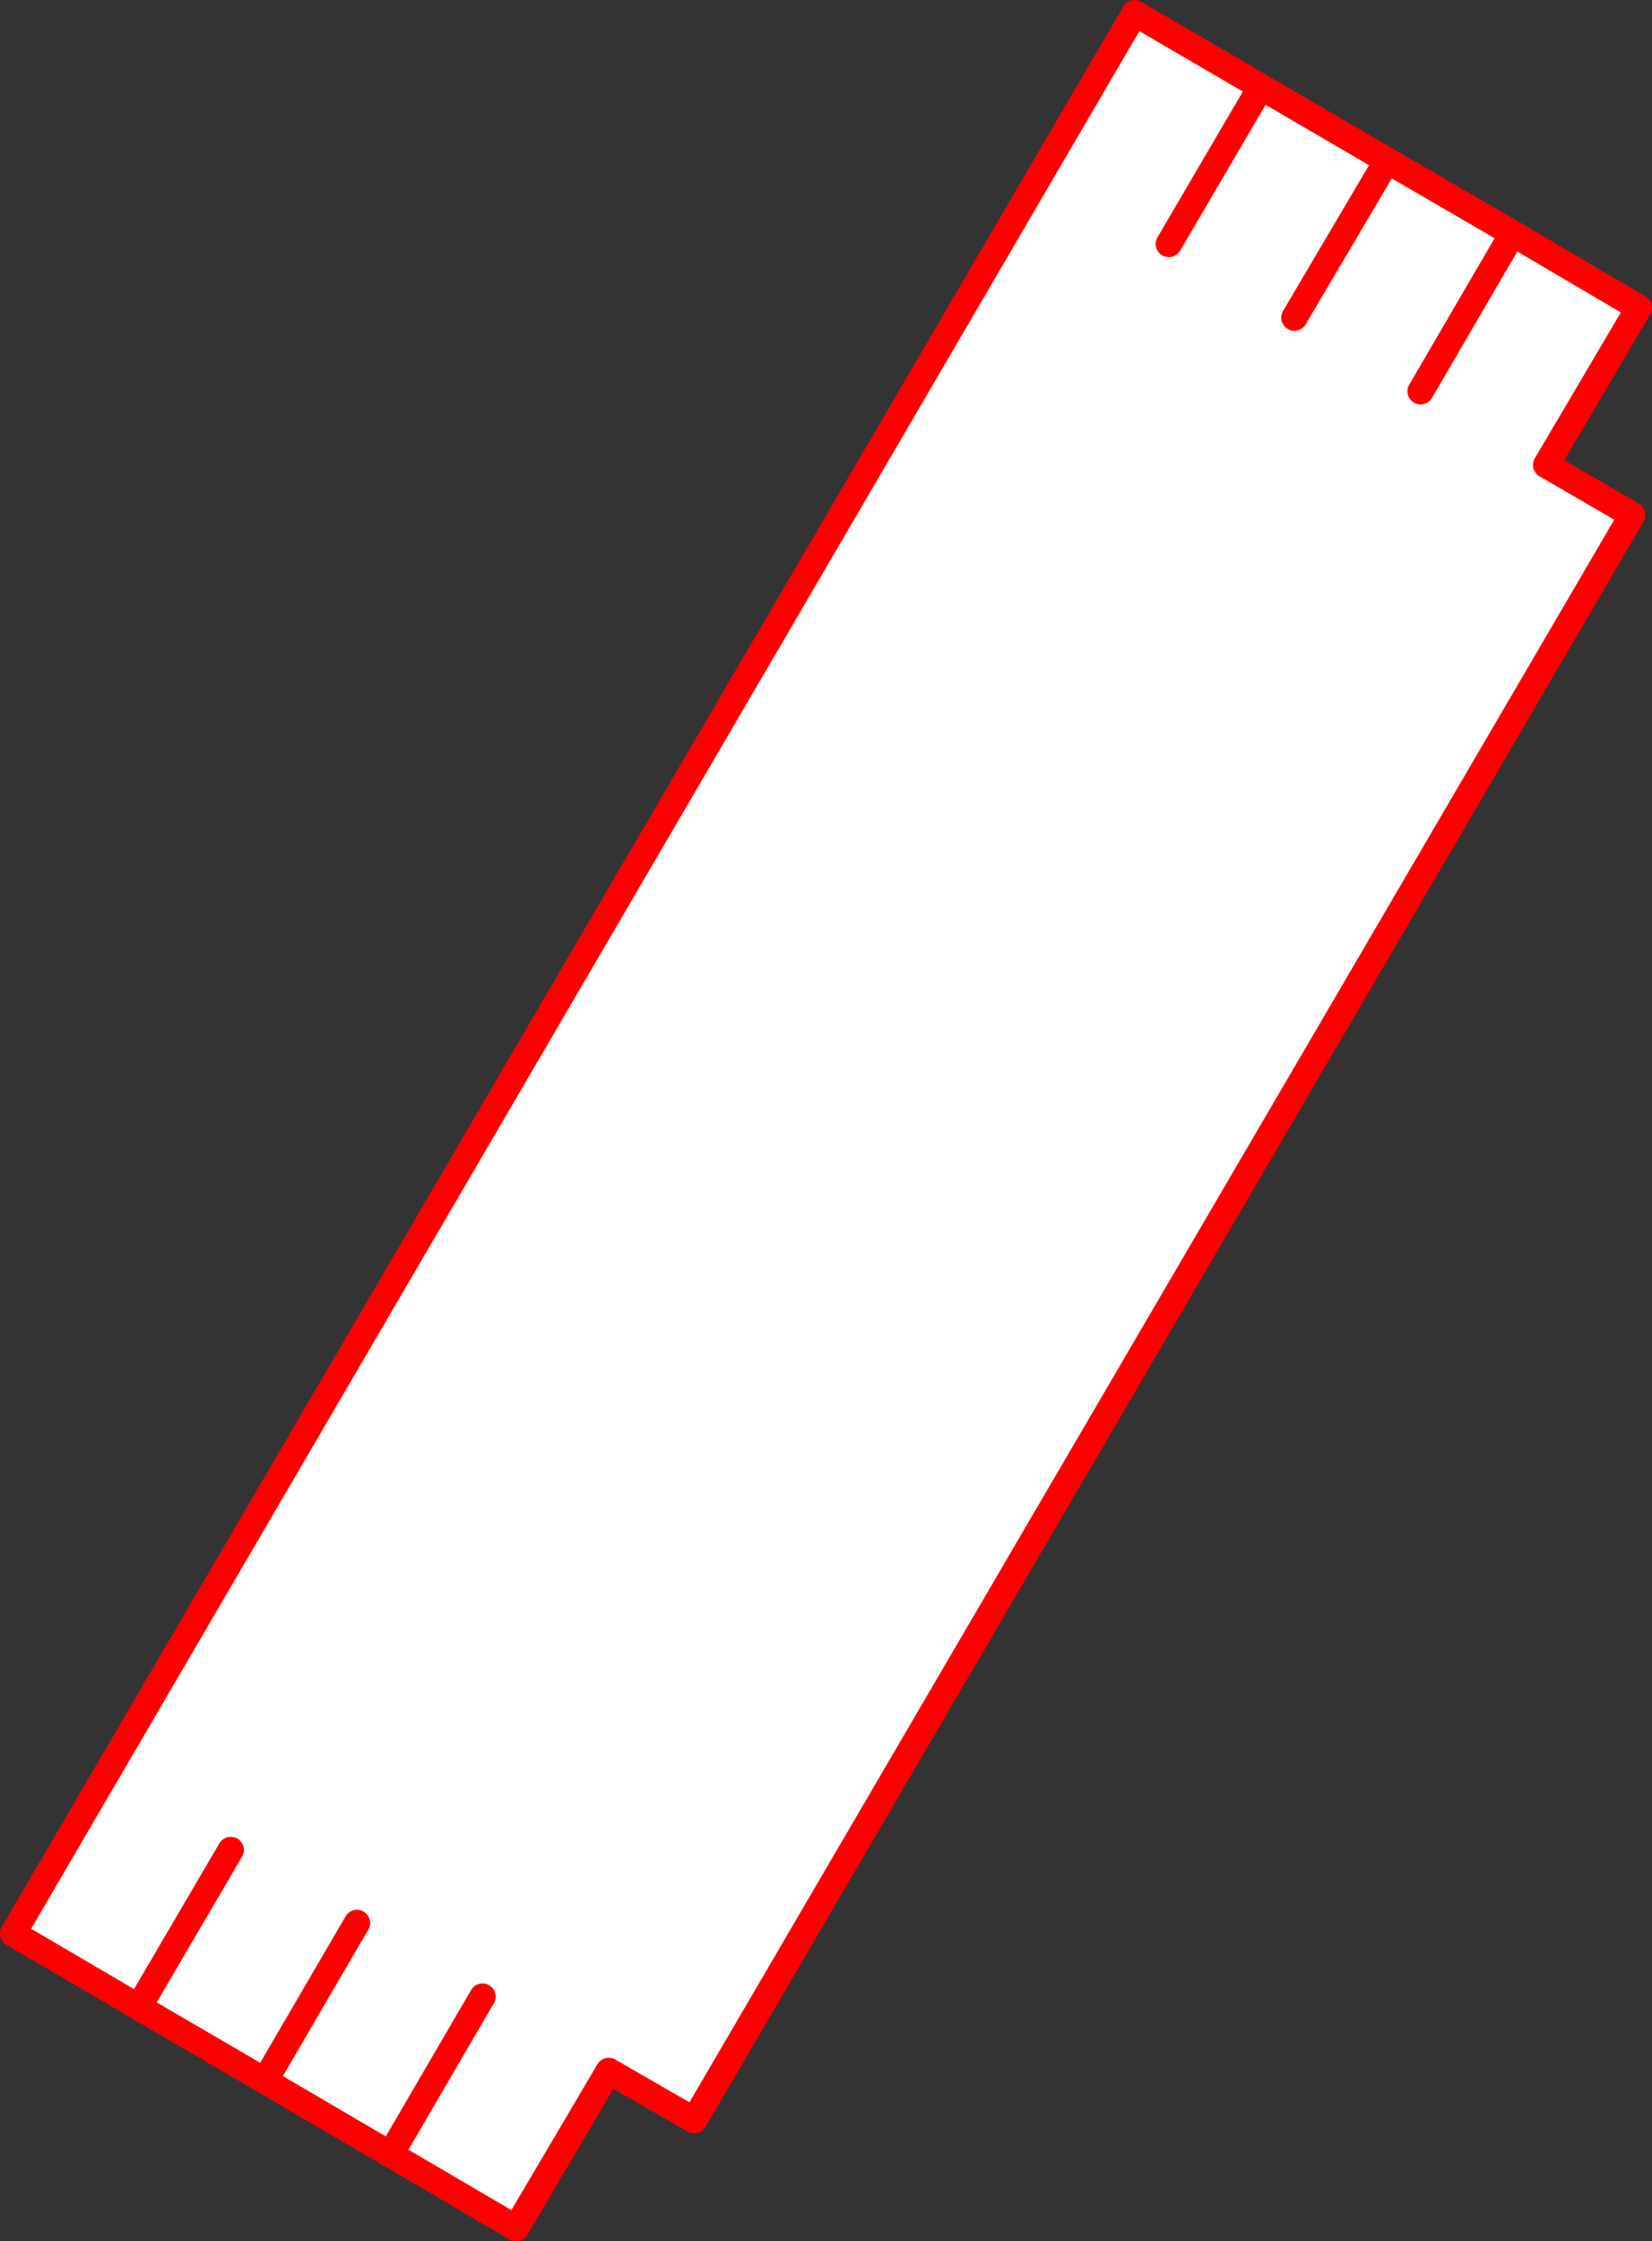 <?xml version="1.0" encoding="UTF-8" standalone="no"?>
<svg xmlns:xlink="http://www.w3.org/1999/xlink" height="170.4px" width="125.65px" xmlns="http://www.w3.org/2000/svg">
  <rect width="100%" height="100%" fill="#333333" stroke="none"/>
  <g transform="matrix(1.0, 0.0, 0.0, 1.0, -286.05, -192.8)">
    <path d="M401.1 210.55 L394.1 222.55 401.1 210.55 410.7 216.2 403.65 228.15 410.2 231.95 338.85 354.0 332.35 350.25 325.3 362.2 315.75 356.6 306.2 351.0 296.6 345.4 287.05 339.8 372.35 193.8 381.95 199.4 374.95 211.35 381.95 199.4 391.55 205.0 401.1 210.55 M384.5 216.95 L391.55 205.0 384.5 216.95 M303.6 333.45 L296.6 345.4 303.6 333.45 M313.2 339.0 L306.2 351.0 313.2 339.0 M322.75 344.6 L315.75 356.6 322.75 344.6" fill="#ffffff" fill-rule="evenodd" stroke="none"/>
    <path d="M394.1 222.55 L401.1 210.55 391.55 205.0 384.5 216.95 M374.95 211.35 L381.95 199.4 372.35 193.8 287.05 339.8 296.6 345.4 303.6 333.45 M381.95 199.4 L391.55 205.0 M401.1 210.55 L410.7 216.2 403.65 228.15 410.2 231.95 338.85 354.0 332.35 350.25 325.3 362.2 315.75 356.6 306.2 351.0 296.6 345.4 M315.75 356.6 L322.75 344.6 M306.2 351.0 L313.2 339.0" fill="none" stroke="#ff0000" stroke-linecap="round" stroke-linejoin="round" stroke-width="2.0"/>
  </g>
</svg>
